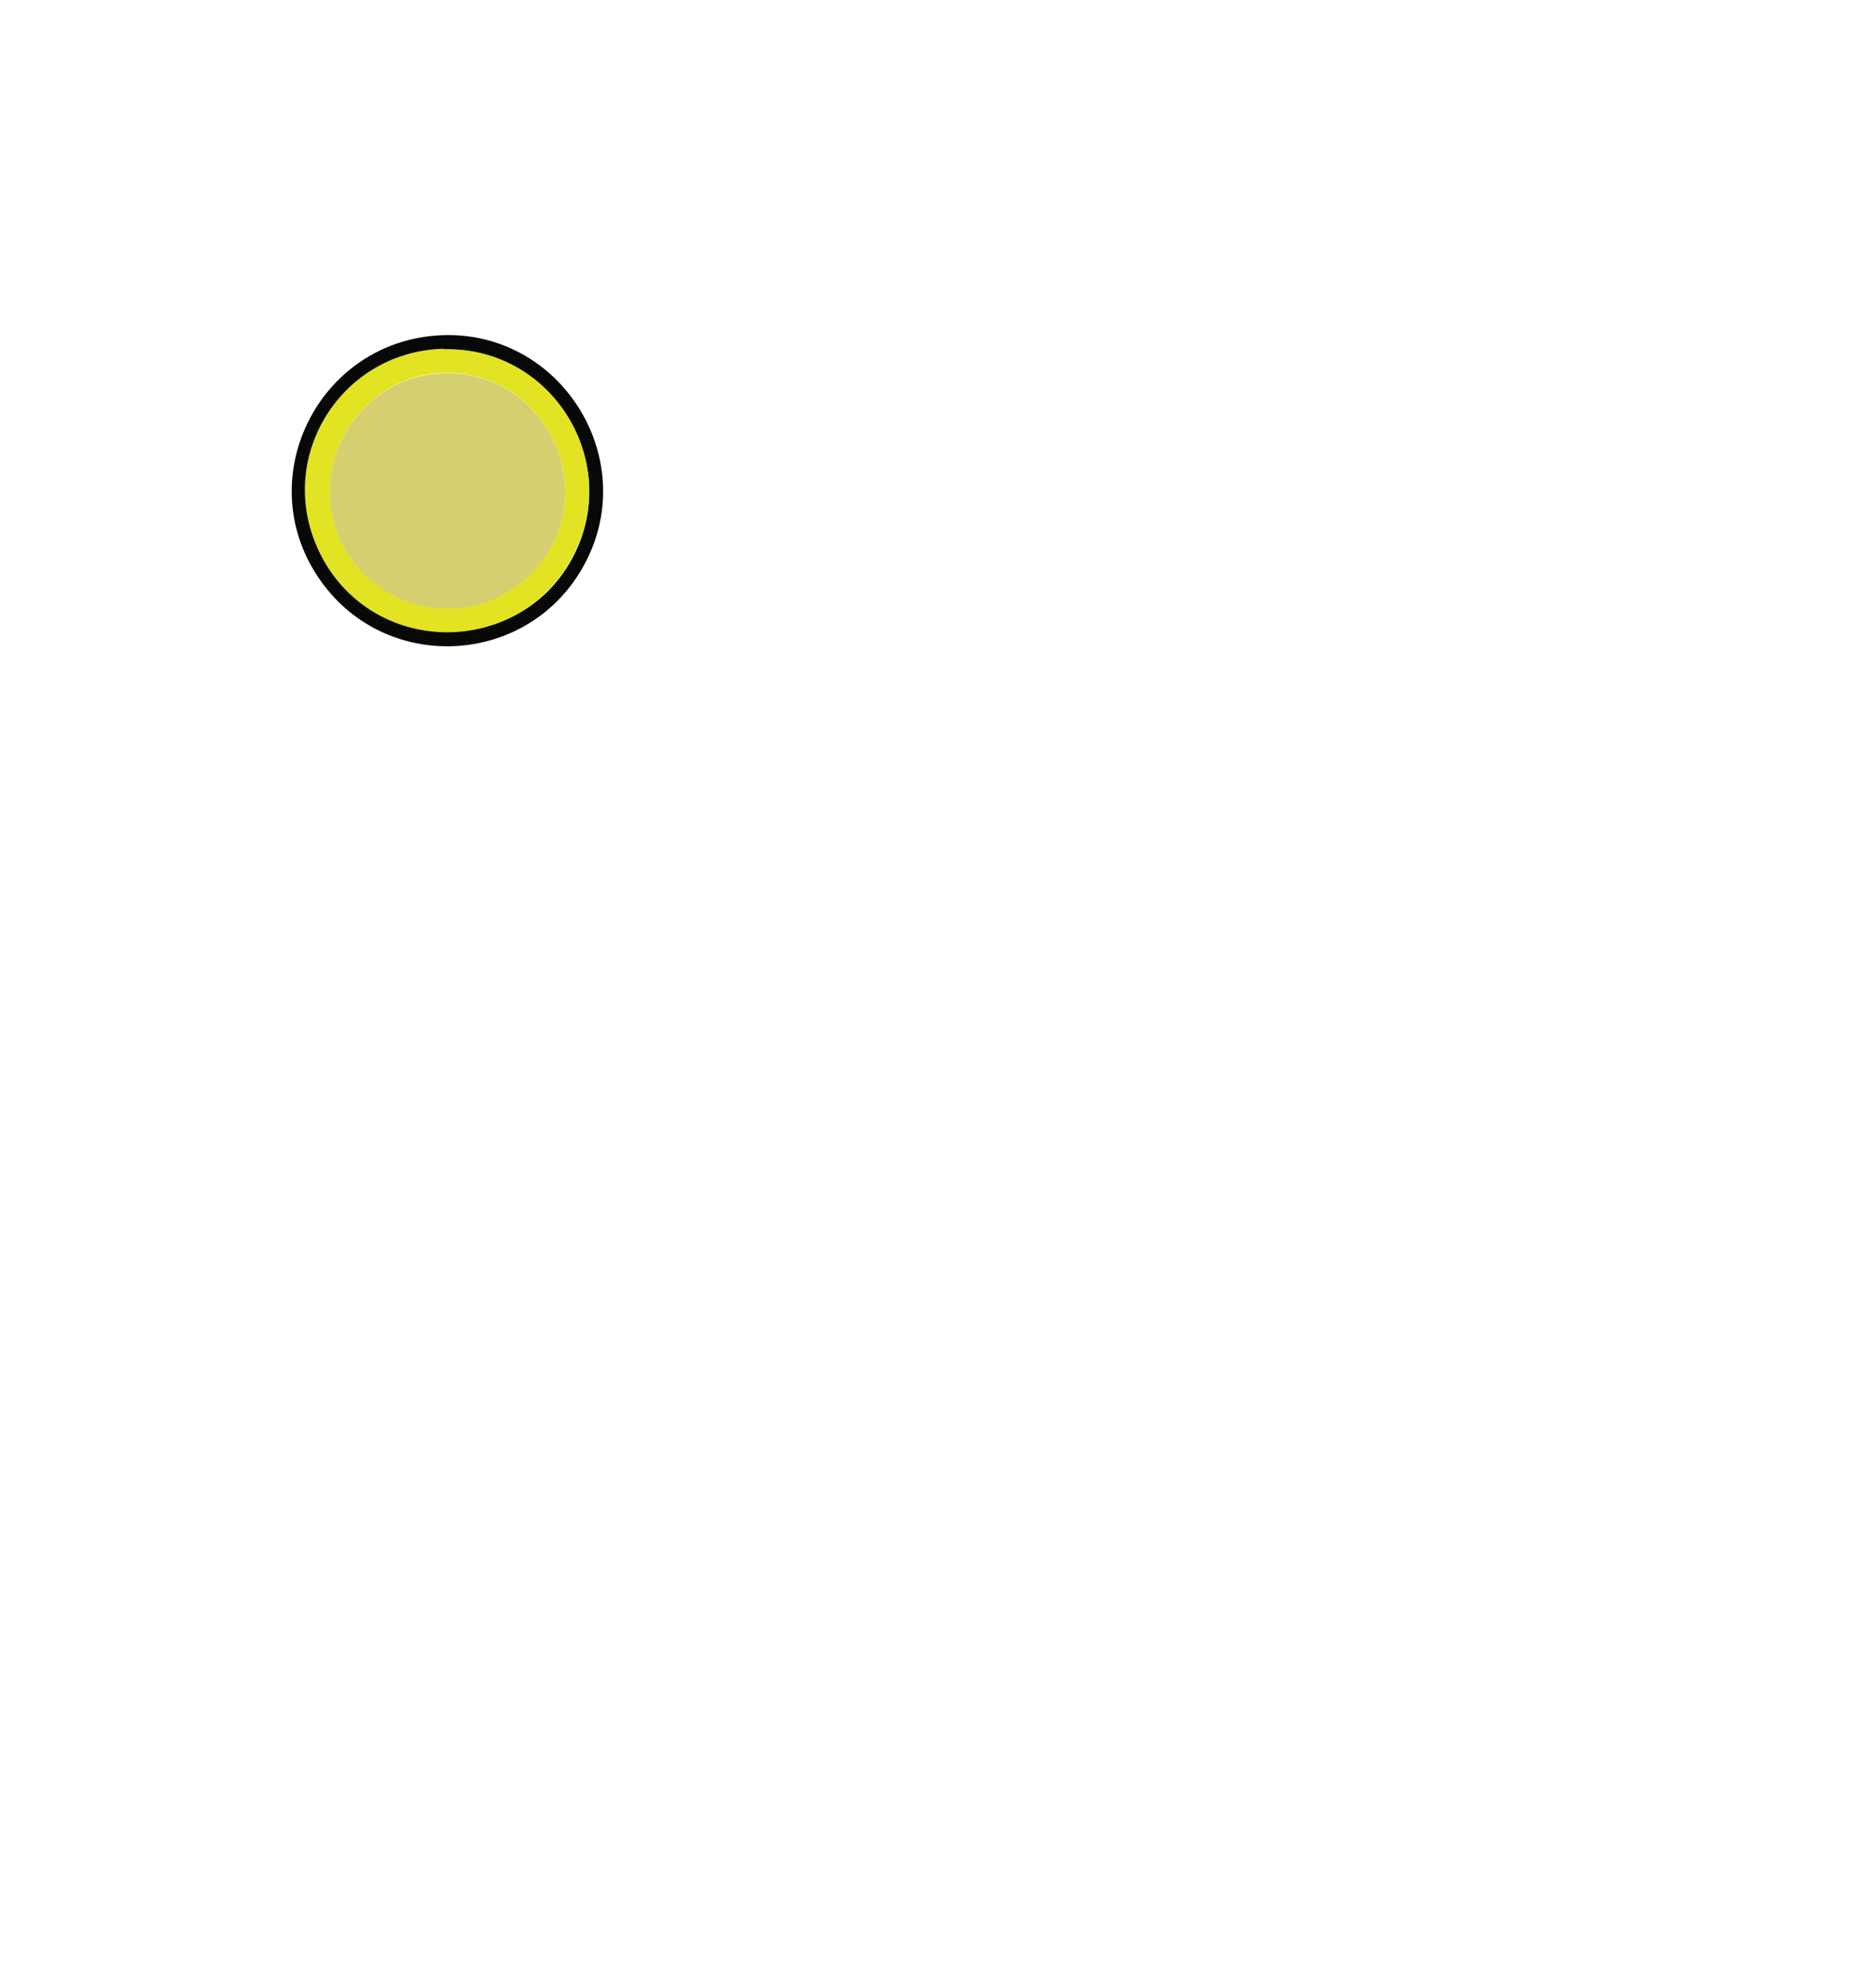 <?xml version="1.0" encoding="UTF-8"?>
<svg id="sun" xmlns="http://www.w3.org/2000/svg" version="1.1" viewBox="0 0 485.3 513.1">
  <!-- Generator: Adobe Illustrator 29.6.1, SVG Export Plug-In . SVG Version: 2.1.1 Build 9)  -->
  <defs>
    <style>
      .st0 {
        fill: #080906;
      }

      .st1 {
        fill: #e2e322;
      }

      .st2 {
        fill: #d5cf70;
      }
    </style>
  </defs>
  <path class="st0" d="M113.8,86.7c31.6-1.6,52.7,32.8,36.8,60.3-14.6,25.3-50.5,27.1-67.5,3.4-18.7-26-1-62.1,30.8-63.7ZM114.9,90.3c-27.6.6-44.7,30.7-31,54.8s49.9,24.6,63.8-.1-4.5-55.2-32.7-54.6Z"/>
  <path class="st1" d="M114.9,90.3c28.3-.6,46.7,29.8,32.7,54.6s-49.8,24.8-63.8.1,3.5-54.2,31-54.8ZM113,96.6c-20.5,1.5-33.3,23.7-25.2,42.4,8,18.4,31.7,24.3,47.3,11.3,22.9-19.1,7.8-55.9-22.1-53.8Z"/>
  <path class="st2" d="M113,96.6c29.9-2.2,45,34.7,22.1,53.8-15.6,13-39.3,7.1-47.3-11.3-8.2-18.7,4.7-40.9,25.2-42.4Z"/>
</svg>